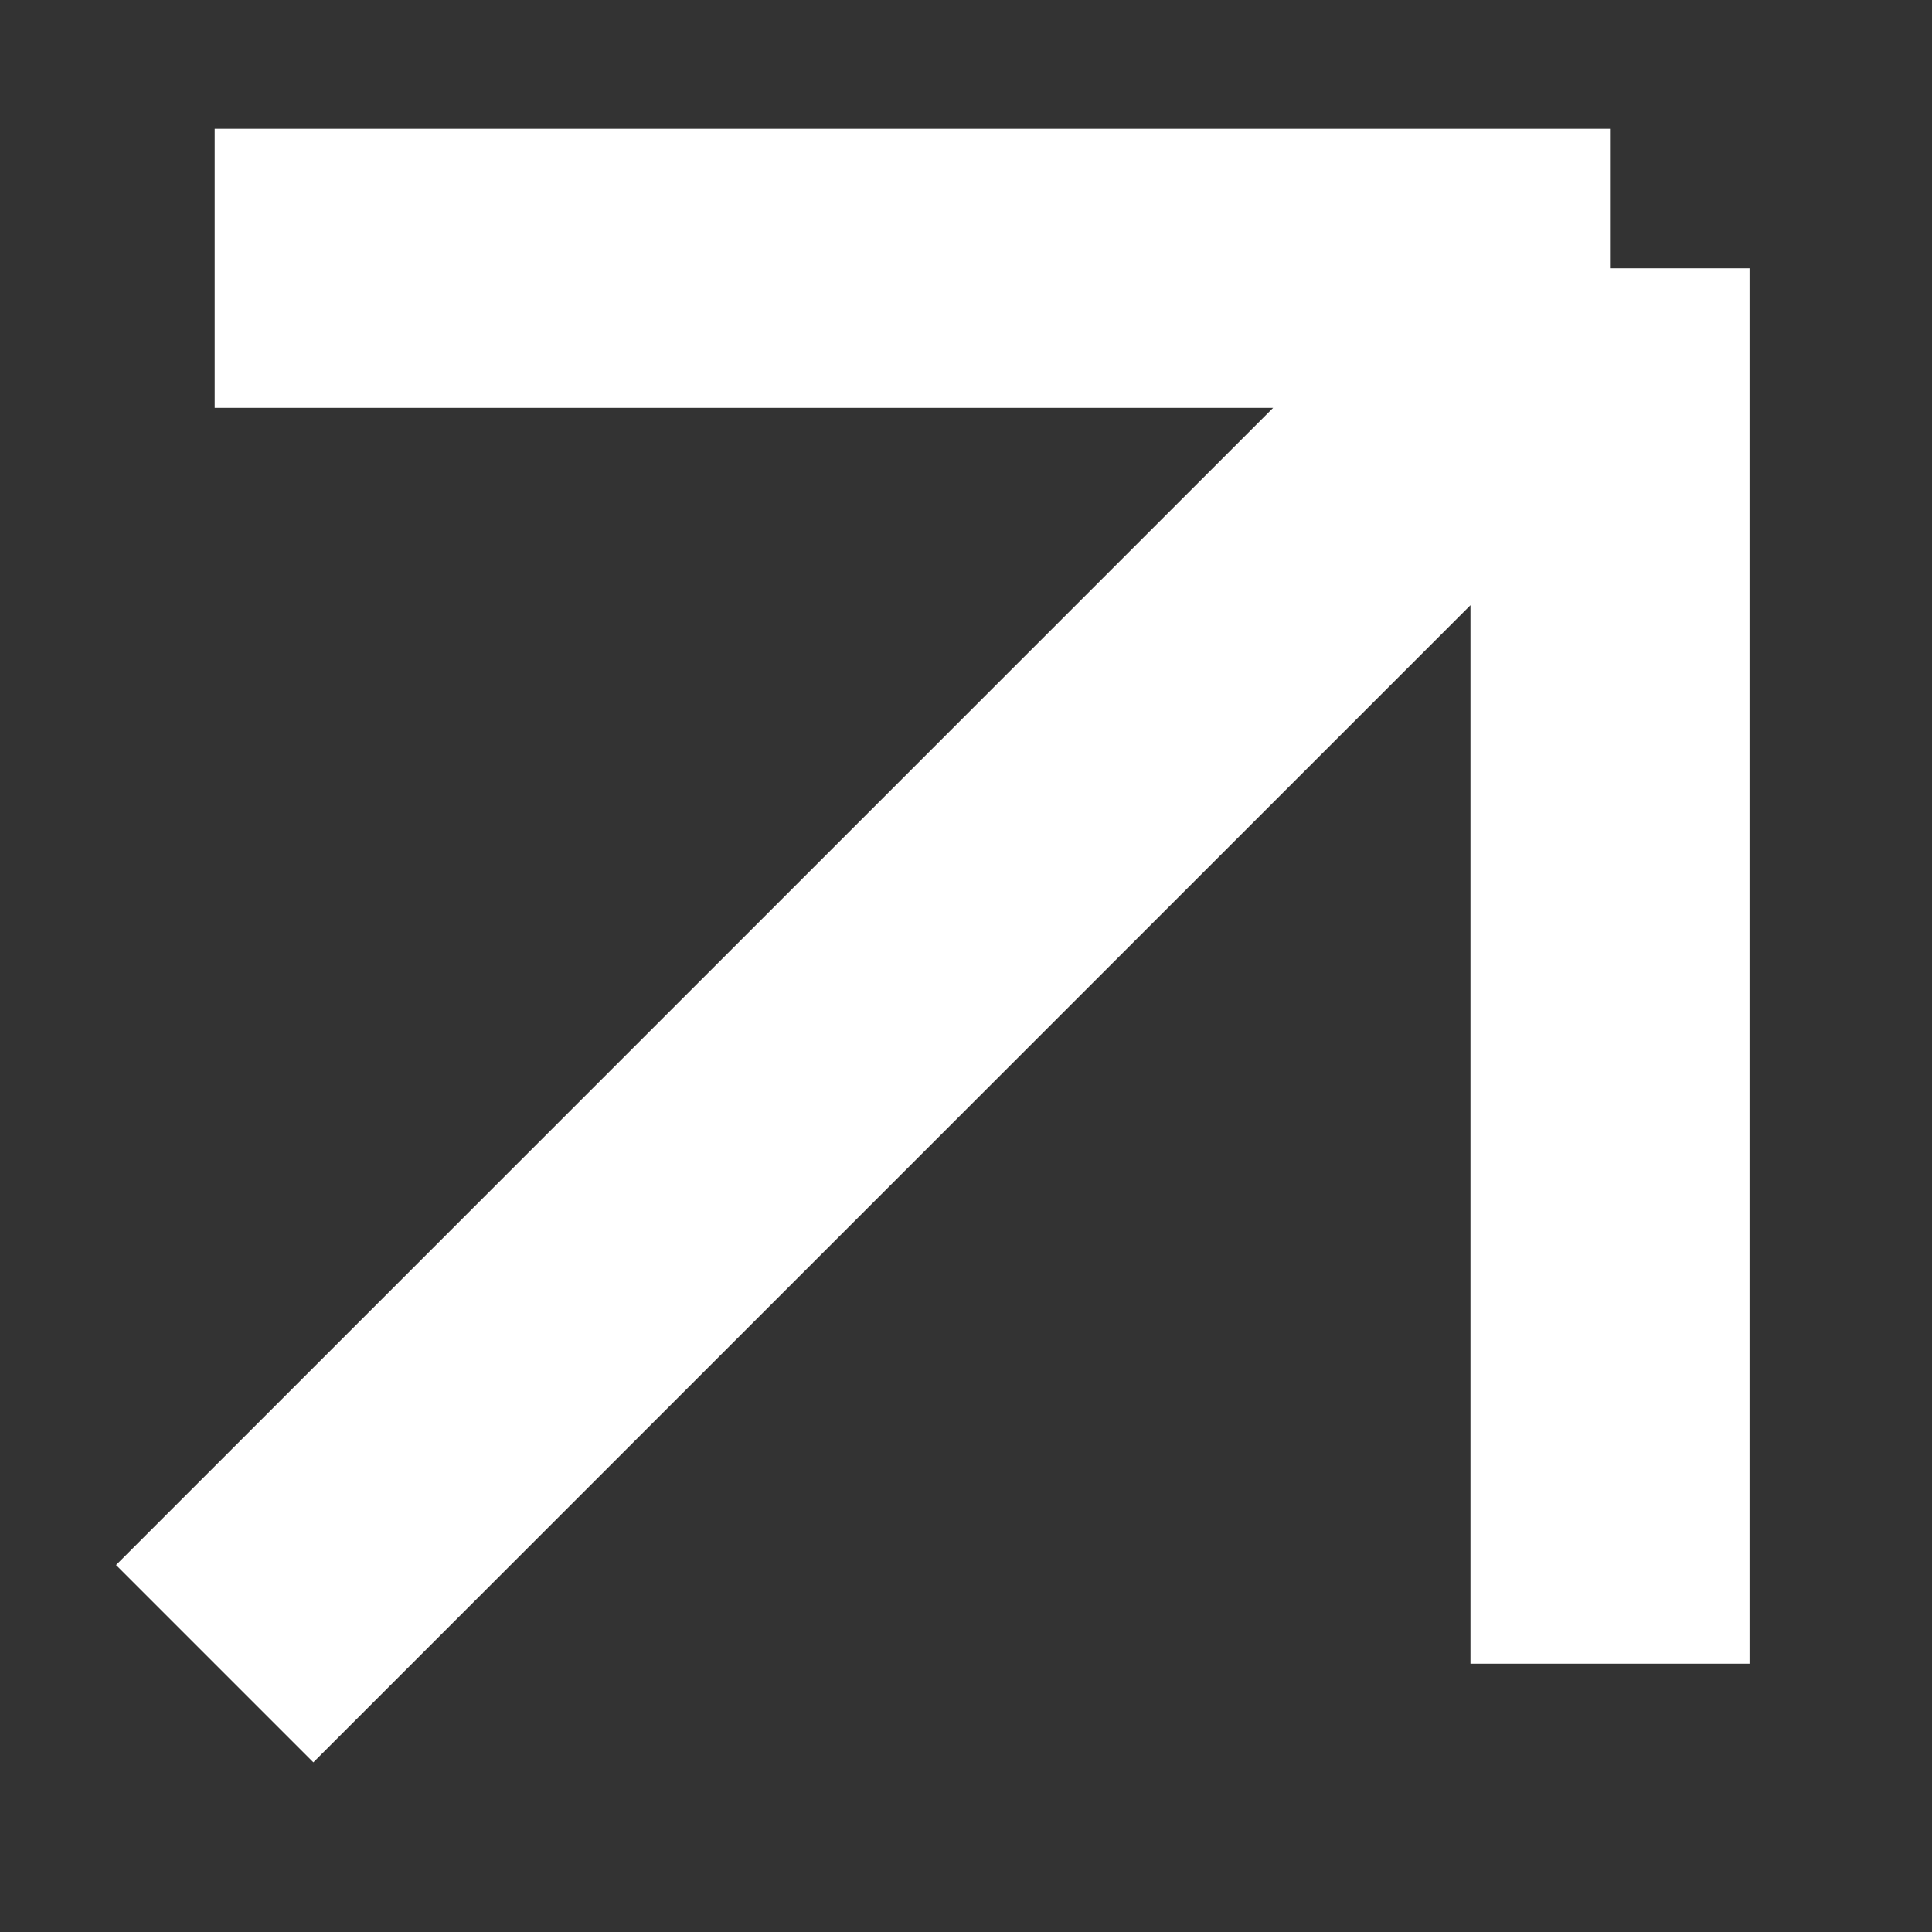 <?xml version="1.0" encoding="UTF-8"?> <svg xmlns="http://www.w3.org/2000/svg" width="9" height="9" viewBox="0 0 9 9" fill="none"><rect x="0" y="0" width="9" height="9" fill="#333333" stroke="none"/><path d="M1 7.75L7.5 1.25M7.5 1.25H1M7.5 1.25V7.75" stroke="white" stroke-width="1.3"></path></svg> 